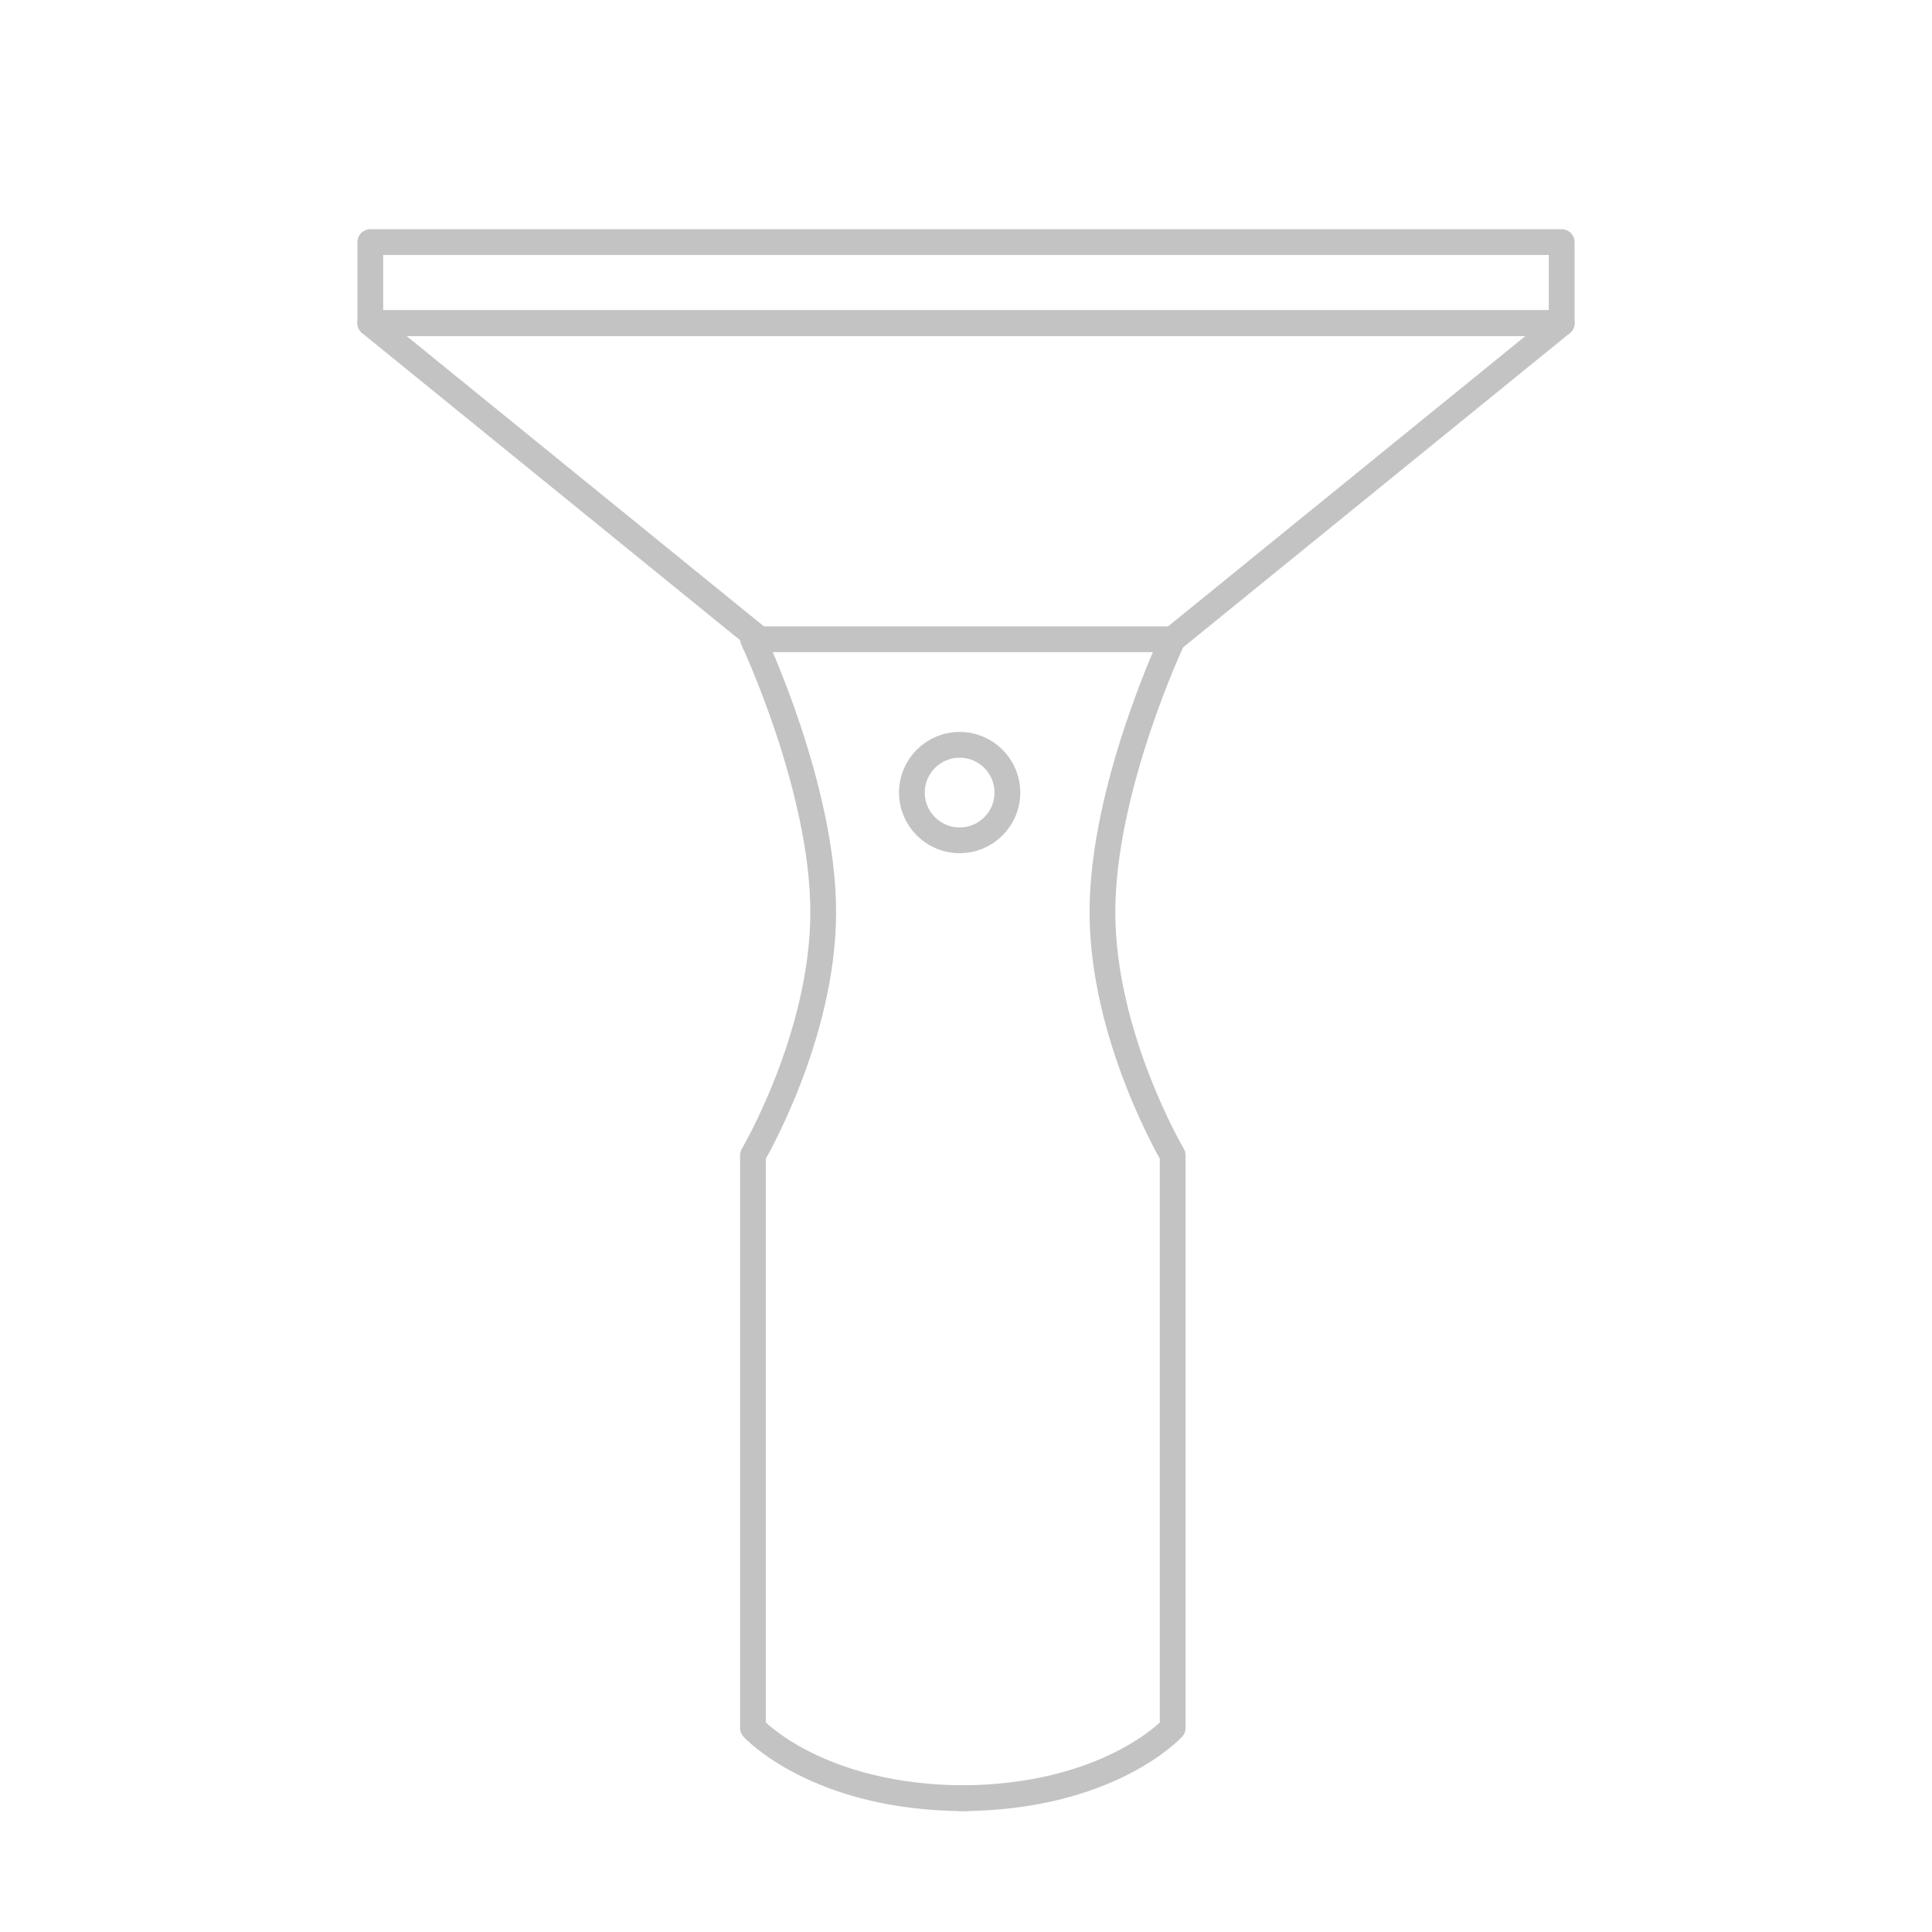 <?xml version="1.0" encoding="utf-8"?>
<!-- Generator: Adobe Illustrator 16.0.0, SVG Export Plug-In . SVG Version: 6.00 Build 0)  -->
<!DOCTYPE svg PUBLIC "-//W3C//DTD SVG 1.1//EN" "http://www.w3.org/Graphics/SVG/1.1/DTD/svg11.dtd">
<svg version="1.1" id="Layer_1" xmlns="http://www.w3.org/2000/svg" xmlns:xlink="http://www.w3.org/1999/xlink" x="0px" y="0px"
	 width="150px" height="150px" viewBox="0 0 150 150" enable-background="new 0 0 150 150" xml:space="preserve">
<g>
	
		<rect x="28.75" y="18.796" fill="none" stroke="#C3C3C3" stroke-width="2" stroke-linecap="round" stroke-linejoin="round" stroke-miterlimit="10" width="92.5" height="6.293"/>
	
		<polygon fill="none" stroke="#C3C3C3" stroke-width="2" stroke-linecap="round" stroke-linejoin="round" stroke-miterlimit="10" points="
		91.046,49.63 58.954,49.63 28.75,25.089 121.25,25.089 	"/>
	<path fill="none" stroke="#C3C3C3" stroke-width="2" stroke-linecap="round" stroke-linejoin="round" stroke-miterlimit="10" d="
		M91.046,49.63c0,0-5.454,11.537-5.454,21.185c0,9.649,5.454,18.878,5.454,18.878v44.467c0,0-4.972,5.454-16.54,5.454"/>
	<path fill="none" stroke="#C3C3C3" stroke-width="2" stroke-linecap="round" stroke-linejoin="round" stroke-miterlimit="10" d="
		M58.461,49.63c0,0,5.453,11.537,5.453,21.185c0,9.649-5.453,18.878-5.453,18.878v44.467c0,0,4.972,5.454,16.539,5.454"/>
</g>
<circle fill="none" stroke="#C3C3C3" stroke-width="2" stroke-linecap="round" stroke-linejoin="round" stroke-miterlimit="10" cx="74.506" cy="61.535" r="3.707"/>
</svg>
